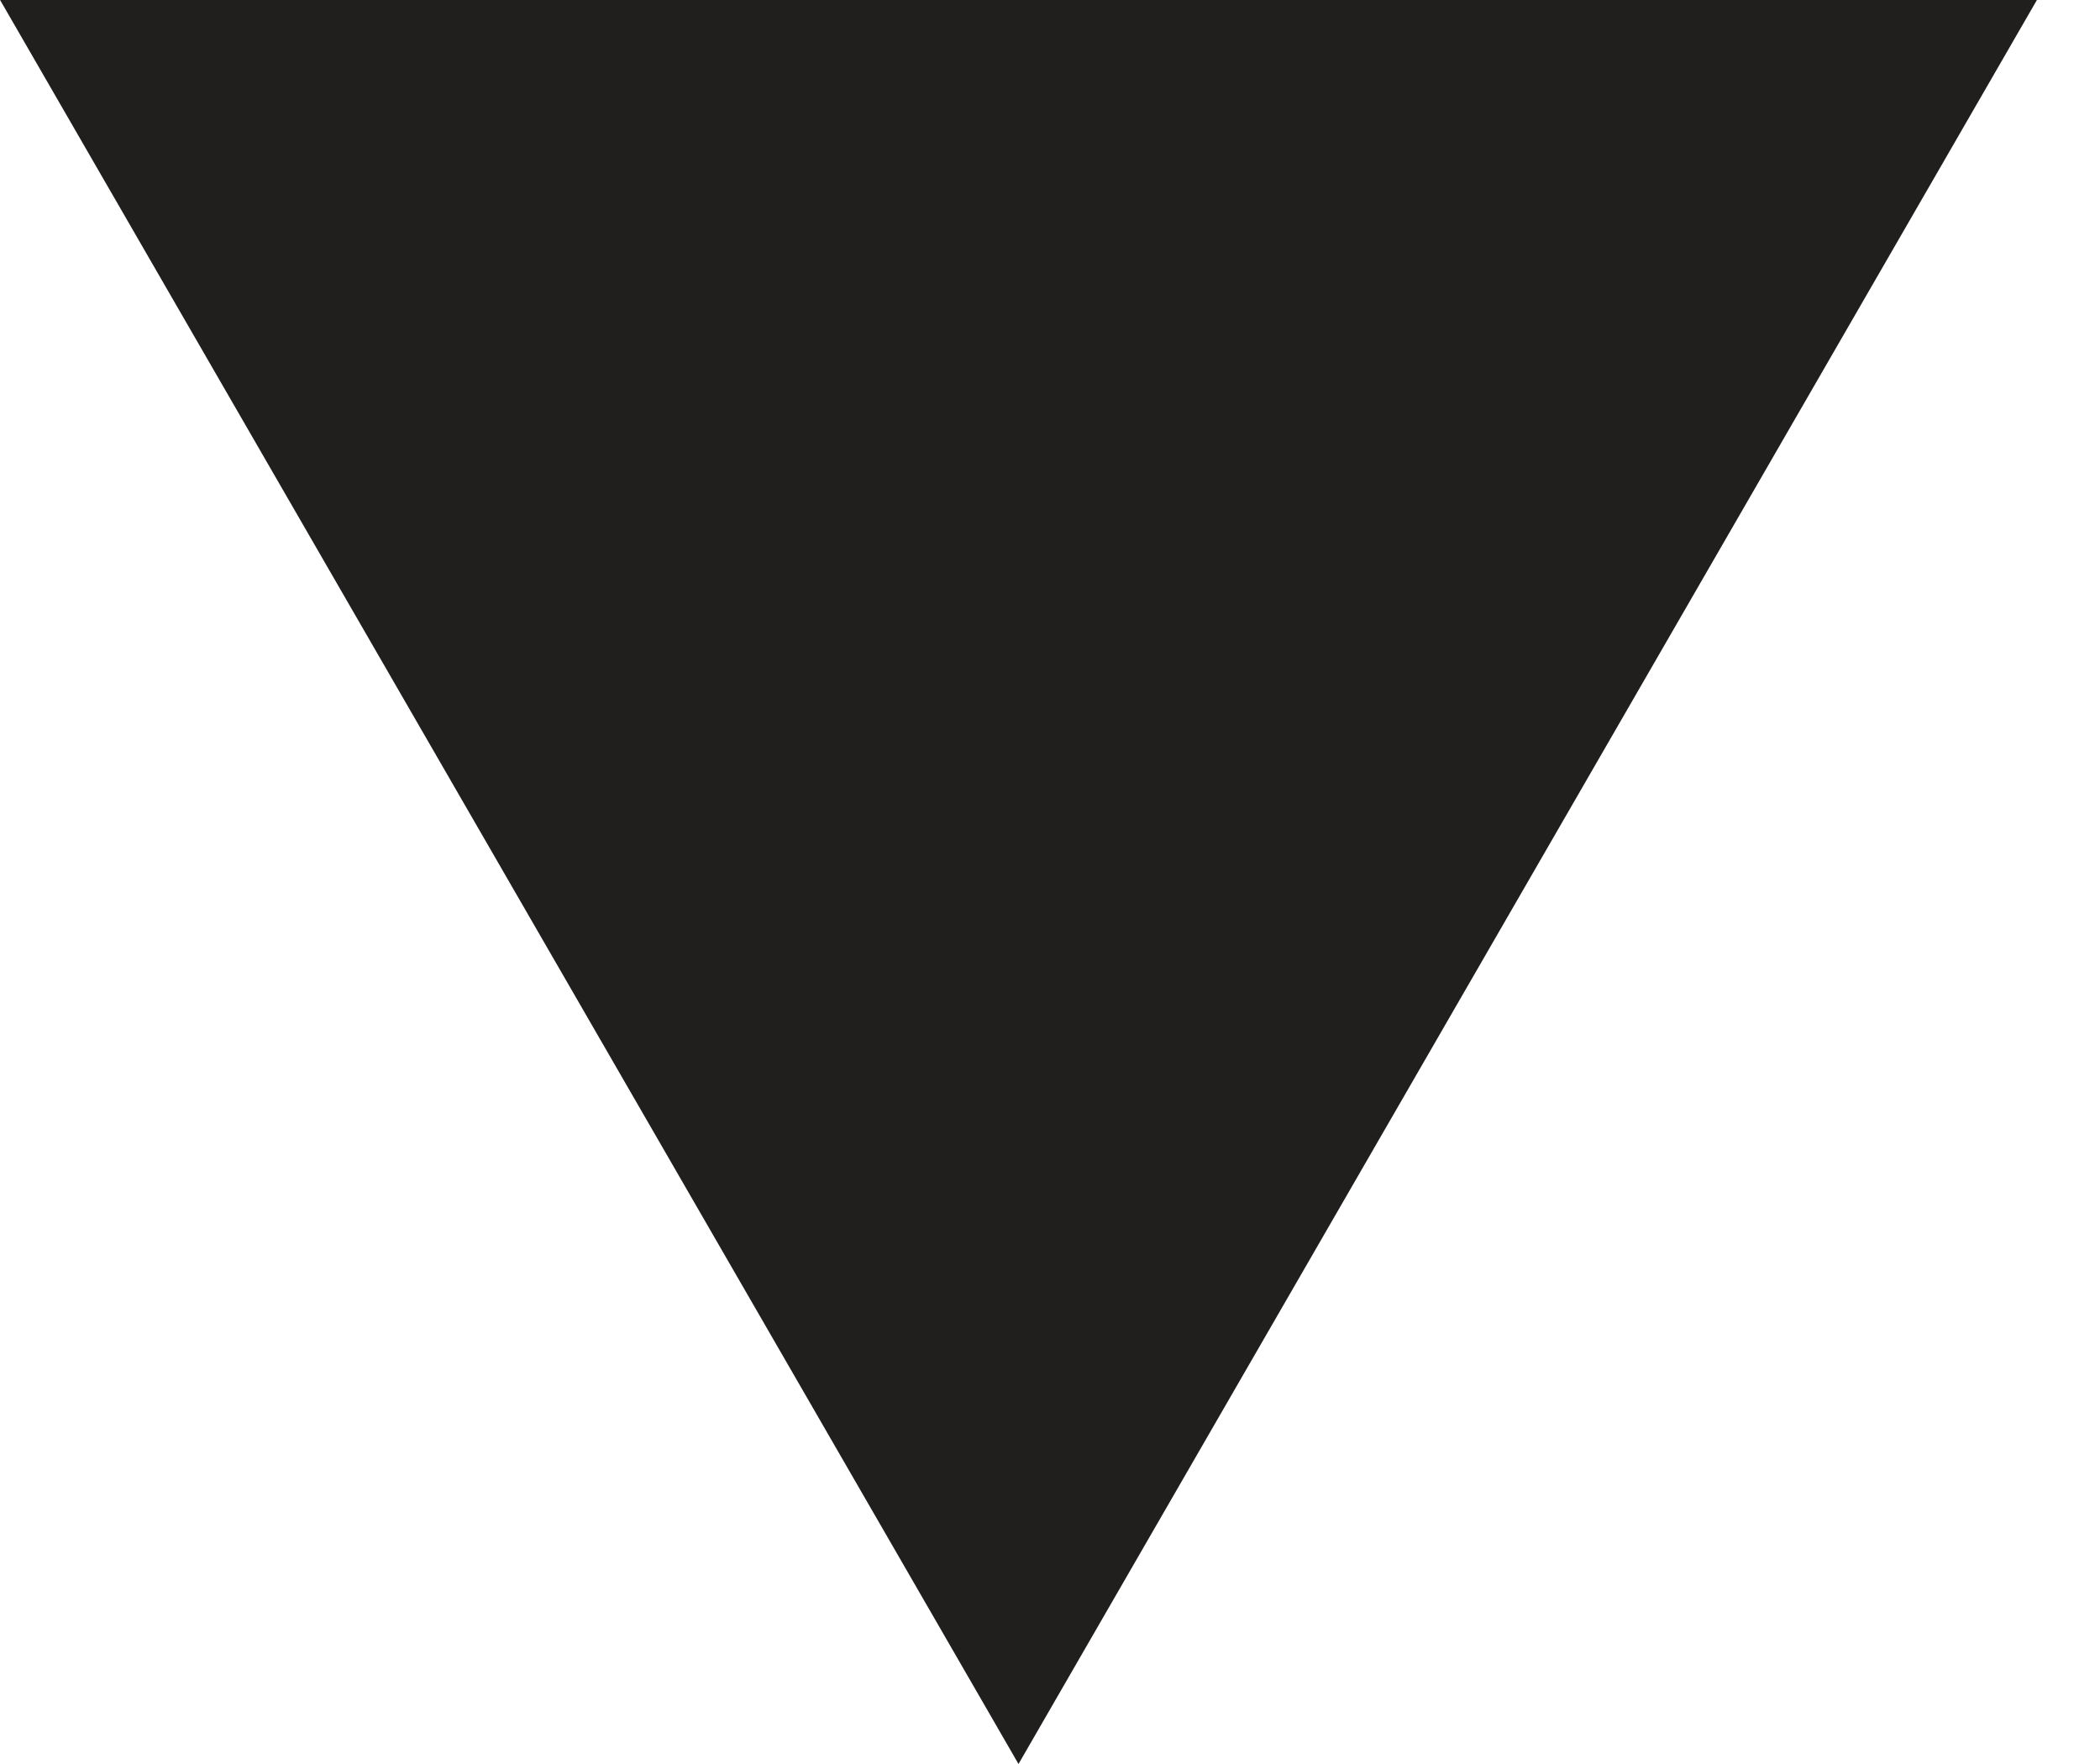 <?xml version="1.0" encoding="UTF-8"?> <svg xmlns="http://www.w3.org/2000/svg" width="25" height="21" viewBox="0 0 25 21" fill="none"> <path d="M12.125 21L0.001 0L24.249 0L12.125 21Z" fill="#211E1E"></path> </svg> 